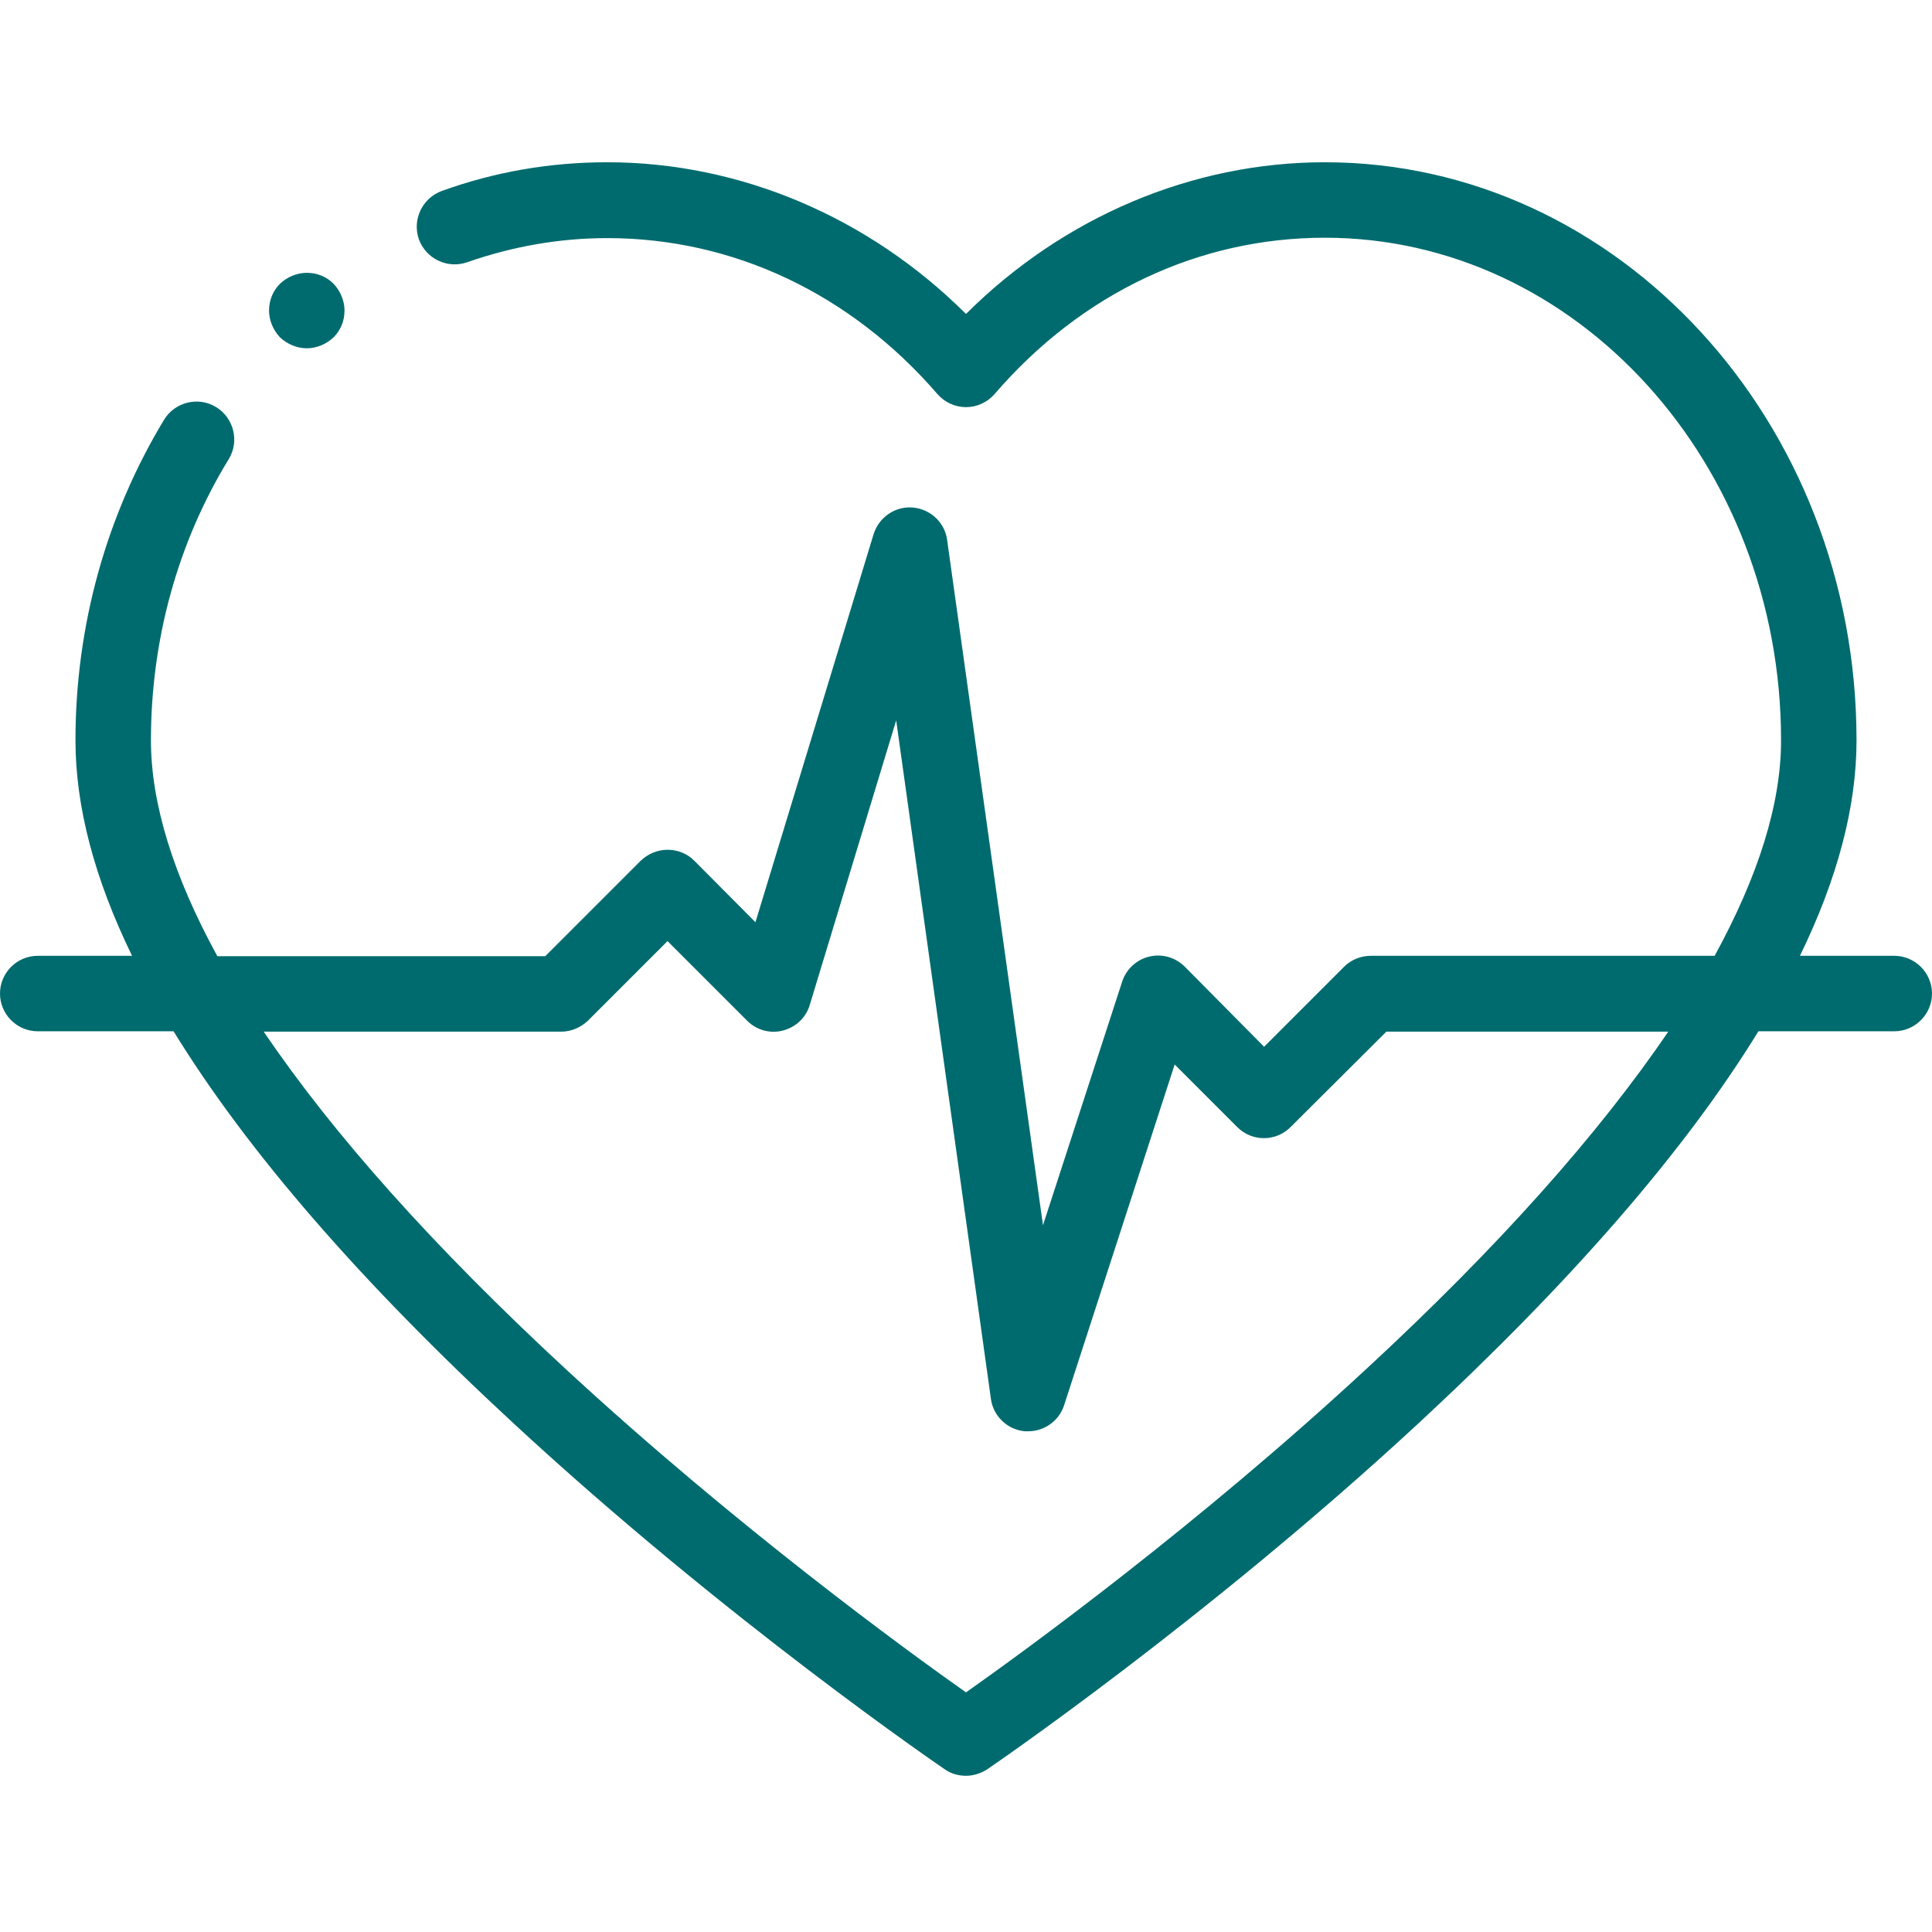 <svg version="1.1" id="Layer_1" xmlns="http://www.w3.org/2000/svg" x="0" y="0" viewBox="0 0 512 512" xml:space="preserve"><style>.st0{fill:#006b6e}</style><path class="st0" d="M81.3 92.3c2.6 0 5.2-1.1 7.1-2.9 1.9-1.9 2.9-4.4 2.9-7.1 0-2.6-1.1-5.2-2.9-7.1-1.9-1.9-4.4-2.9-7.1-2.9-2.6 0-5.2 1.1-7.1 2.9-1.9 1.9-2.9 4.4-2.9 7.1 0 2.6 1.1 5.2 2.9 7.1 1.9 1.8 4.5 2.9 7.1 2.9z"/><path class="st0" d="M502 253.3h-25c10-20.5 15-39.6 15-57.1C492 111.7 428.8 43 351.1 43c-35.2 0-69.3 14.5-95.1 40.2C230.2 57.5 196.1 43 160.9 43c-15 0-29.7 2.5-43.8 7.6-5.2 1.9-7.9 7.6-6.1 12.8 1.9 5.2 7.6 7.9 12.8 6.1 12-4.2 24.5-6.4 37.1-6.4 33.4 0 64.5 14.7 87.5 41.3 1.9 2.2 4.7 3.5 7.6 3.5s5.7-1.3 7.6-3.5c23-26.7 54.1-41.4 87.5-41.4C417.8 63 472 122.8 472 196.2c0 16.8-6 35.9-17.6 57.1h-91.1c-2.6 0-5.2 1-7.1 2.9L335 277.4l-21-21.2c-2.5-2.5-6-3.5-9.4-2.7-3.4.8-6.1 3.3-7.2 6.6l-21 64.6L251 143.1c-.6-4.6-4.4-8.2-9.1-8.6-4.7-.4-9 2.6-10.4 7.1l-31.3 102.8-16.2-16.3c-1.9-1.9-4.4-2.9-7.1-2.9-2.7 0-5.2 1.1-7.1 2.9l-25.3 25.3H57.6C46 232.2 40 213 40 196.2c0-26.7 7.1-52.4 20.6-74.5 2.9-4.7 1.4-10.9-3.3-13.8-4.7-2.9-10.9-1.4-13.8 3.3-15.3 25.3-23.5 54.6-23.5 85 0 17.5 5 36.6 15 57.1H10c-5.5 0-10 4.5-10 10s4.5 10 10 10h36c19.4 31.6 49.5 66.4 90.2 104 56.4 52.2 113.6 91.2 114.2 91.6 1.7 1.2 3.7 1.7 5.6 1.7s3.9-.6 5.6-1.7c.6-.4 57.8-39.4 114.2-91.6 40.7-37.7 70.8-72.4 90.2-104h36c5.5 0 10-4.5 10-10s-4.5-10-10-10zM362.4 362.5c-45.1 41.8-90.8 75-106.4 86-15.6-11-61.1-44.1-106.2-85.8-34.7-32.1-61.5-62.1-79.9-89.3h78.8c2.7 0 5.2-1.1 7.1-2.9l21.1-21.1 21.1 21.1c2.5 2.5 6.1 3.5 9.5 2.6 3.4-.9 6.1-3.4 7.1-6.8l22.9-75.4 25.1 179.8c.6 4.6 4.4 8.2 9 8.6h.9c4.3 0 8.2-2.8 9.5-6.9l29.3-90.3 16.6 16.6c3.9 3.9 10.2 3.9 14.1 0l25.4-25.3h74.7c-18.4 27.1-45.1 57.1-79.7 89.1z"/></svg>